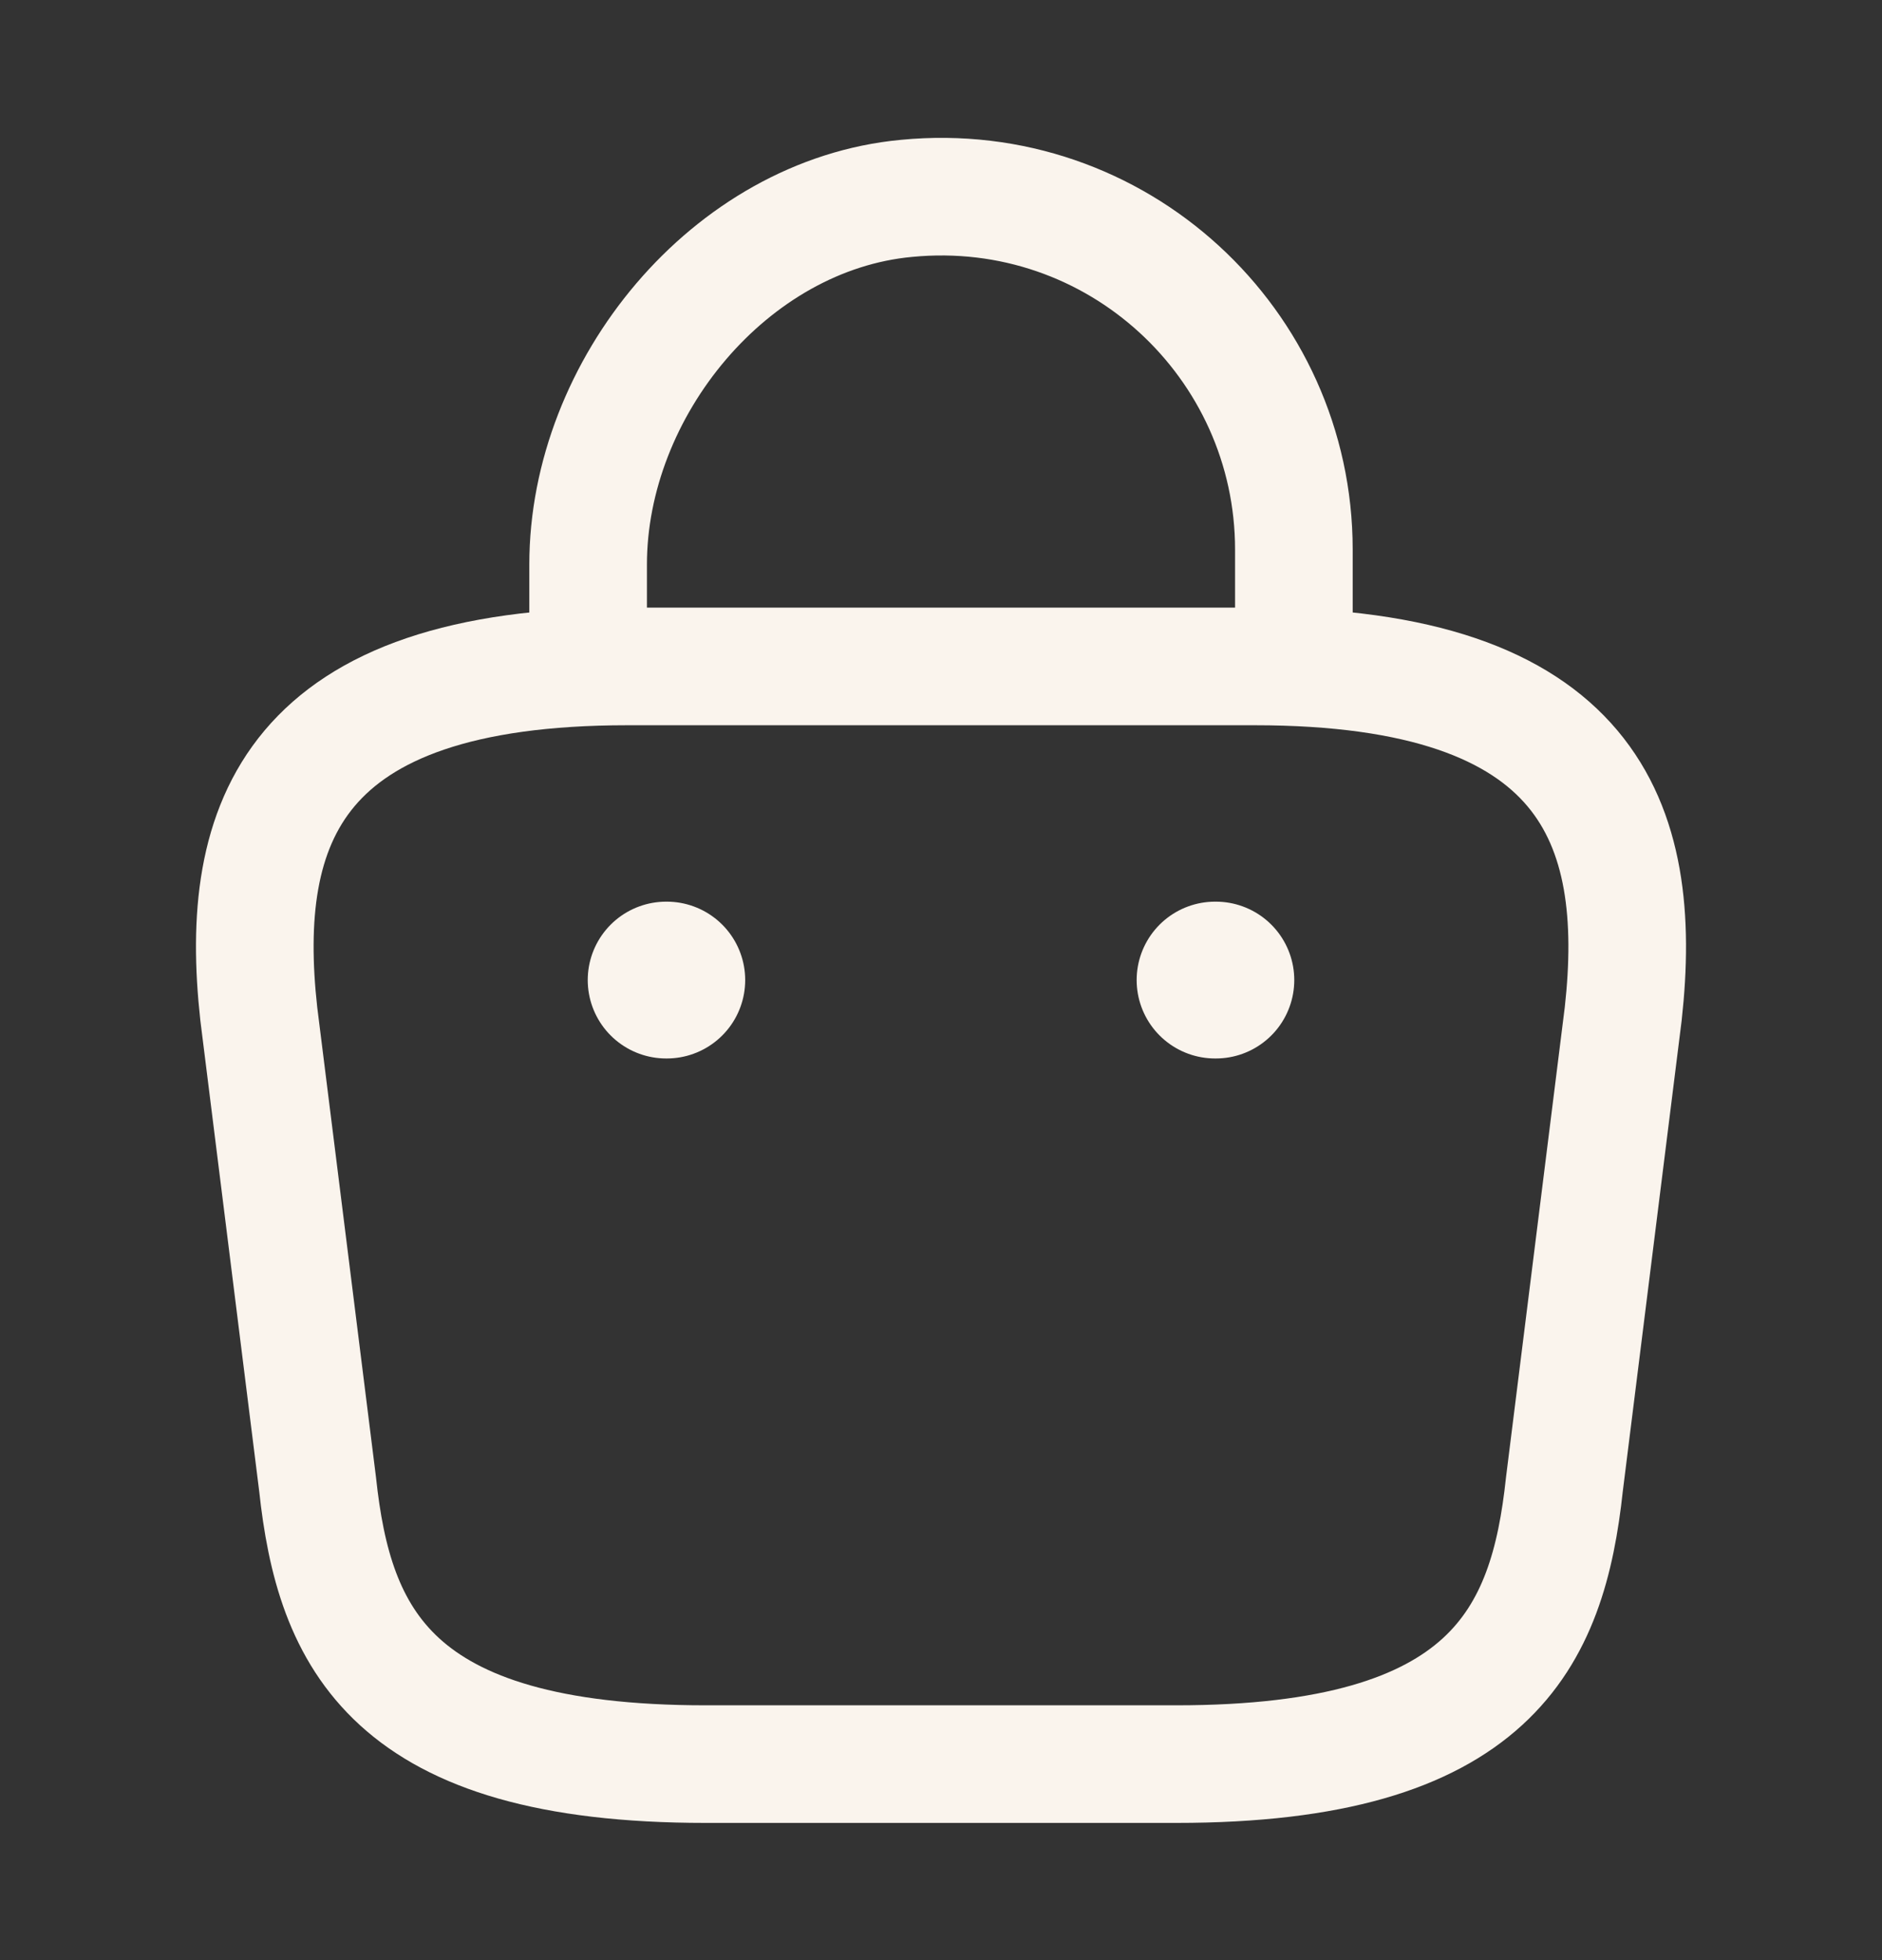 <?xml version="1.0" encoding="UTF-8"?> <svg xmlns="http://www.w3.org/2000/svg" width="24" height="25" viewBox="0 0 24 25" fill="none"><rect x="0" y="0" width="24" height="25" fill="#333333" stroke="none"/><path d="M7.5 8.17V7.2C7.5 4.95 9.31 2.74 11.56 2.53C14.24 2.27 16.5 4.38 16.5 7.01V8.39" stroke="#FAF4ED" stroke-width="1.5" stroke-miterlimit="10" stroke-linecap="round" stroke-linejoin="round"></path><path d="M9 22.5H15C19.02 22.5 19.74 20.89 19.95 18.93L20.7 12.93C20.97 10.49 20.27 8.5 16 8.5H8C3.73 8.5 3.03 10.49 3.3 12.93L4.05 18.93C4.26 20.89 4.98 22.5 9 22.5Z" stroke="#FAF4ED" stroke-width="1.5" stroke-miterlimit="10" stroke-linecap="round" stroke-linejoin="round"></path><path d="M15.495 12.5H15.505" stroke="#FAF4ED" stroke-width="2" stroke-linecap="round" stroke-linejoin="round"></path><path d="M8.495 12.5H8.503" stroke="#FAF4ED" stroke-width="2" stroke-linecap="round" stroke-linejoin="round"></path></svg> 